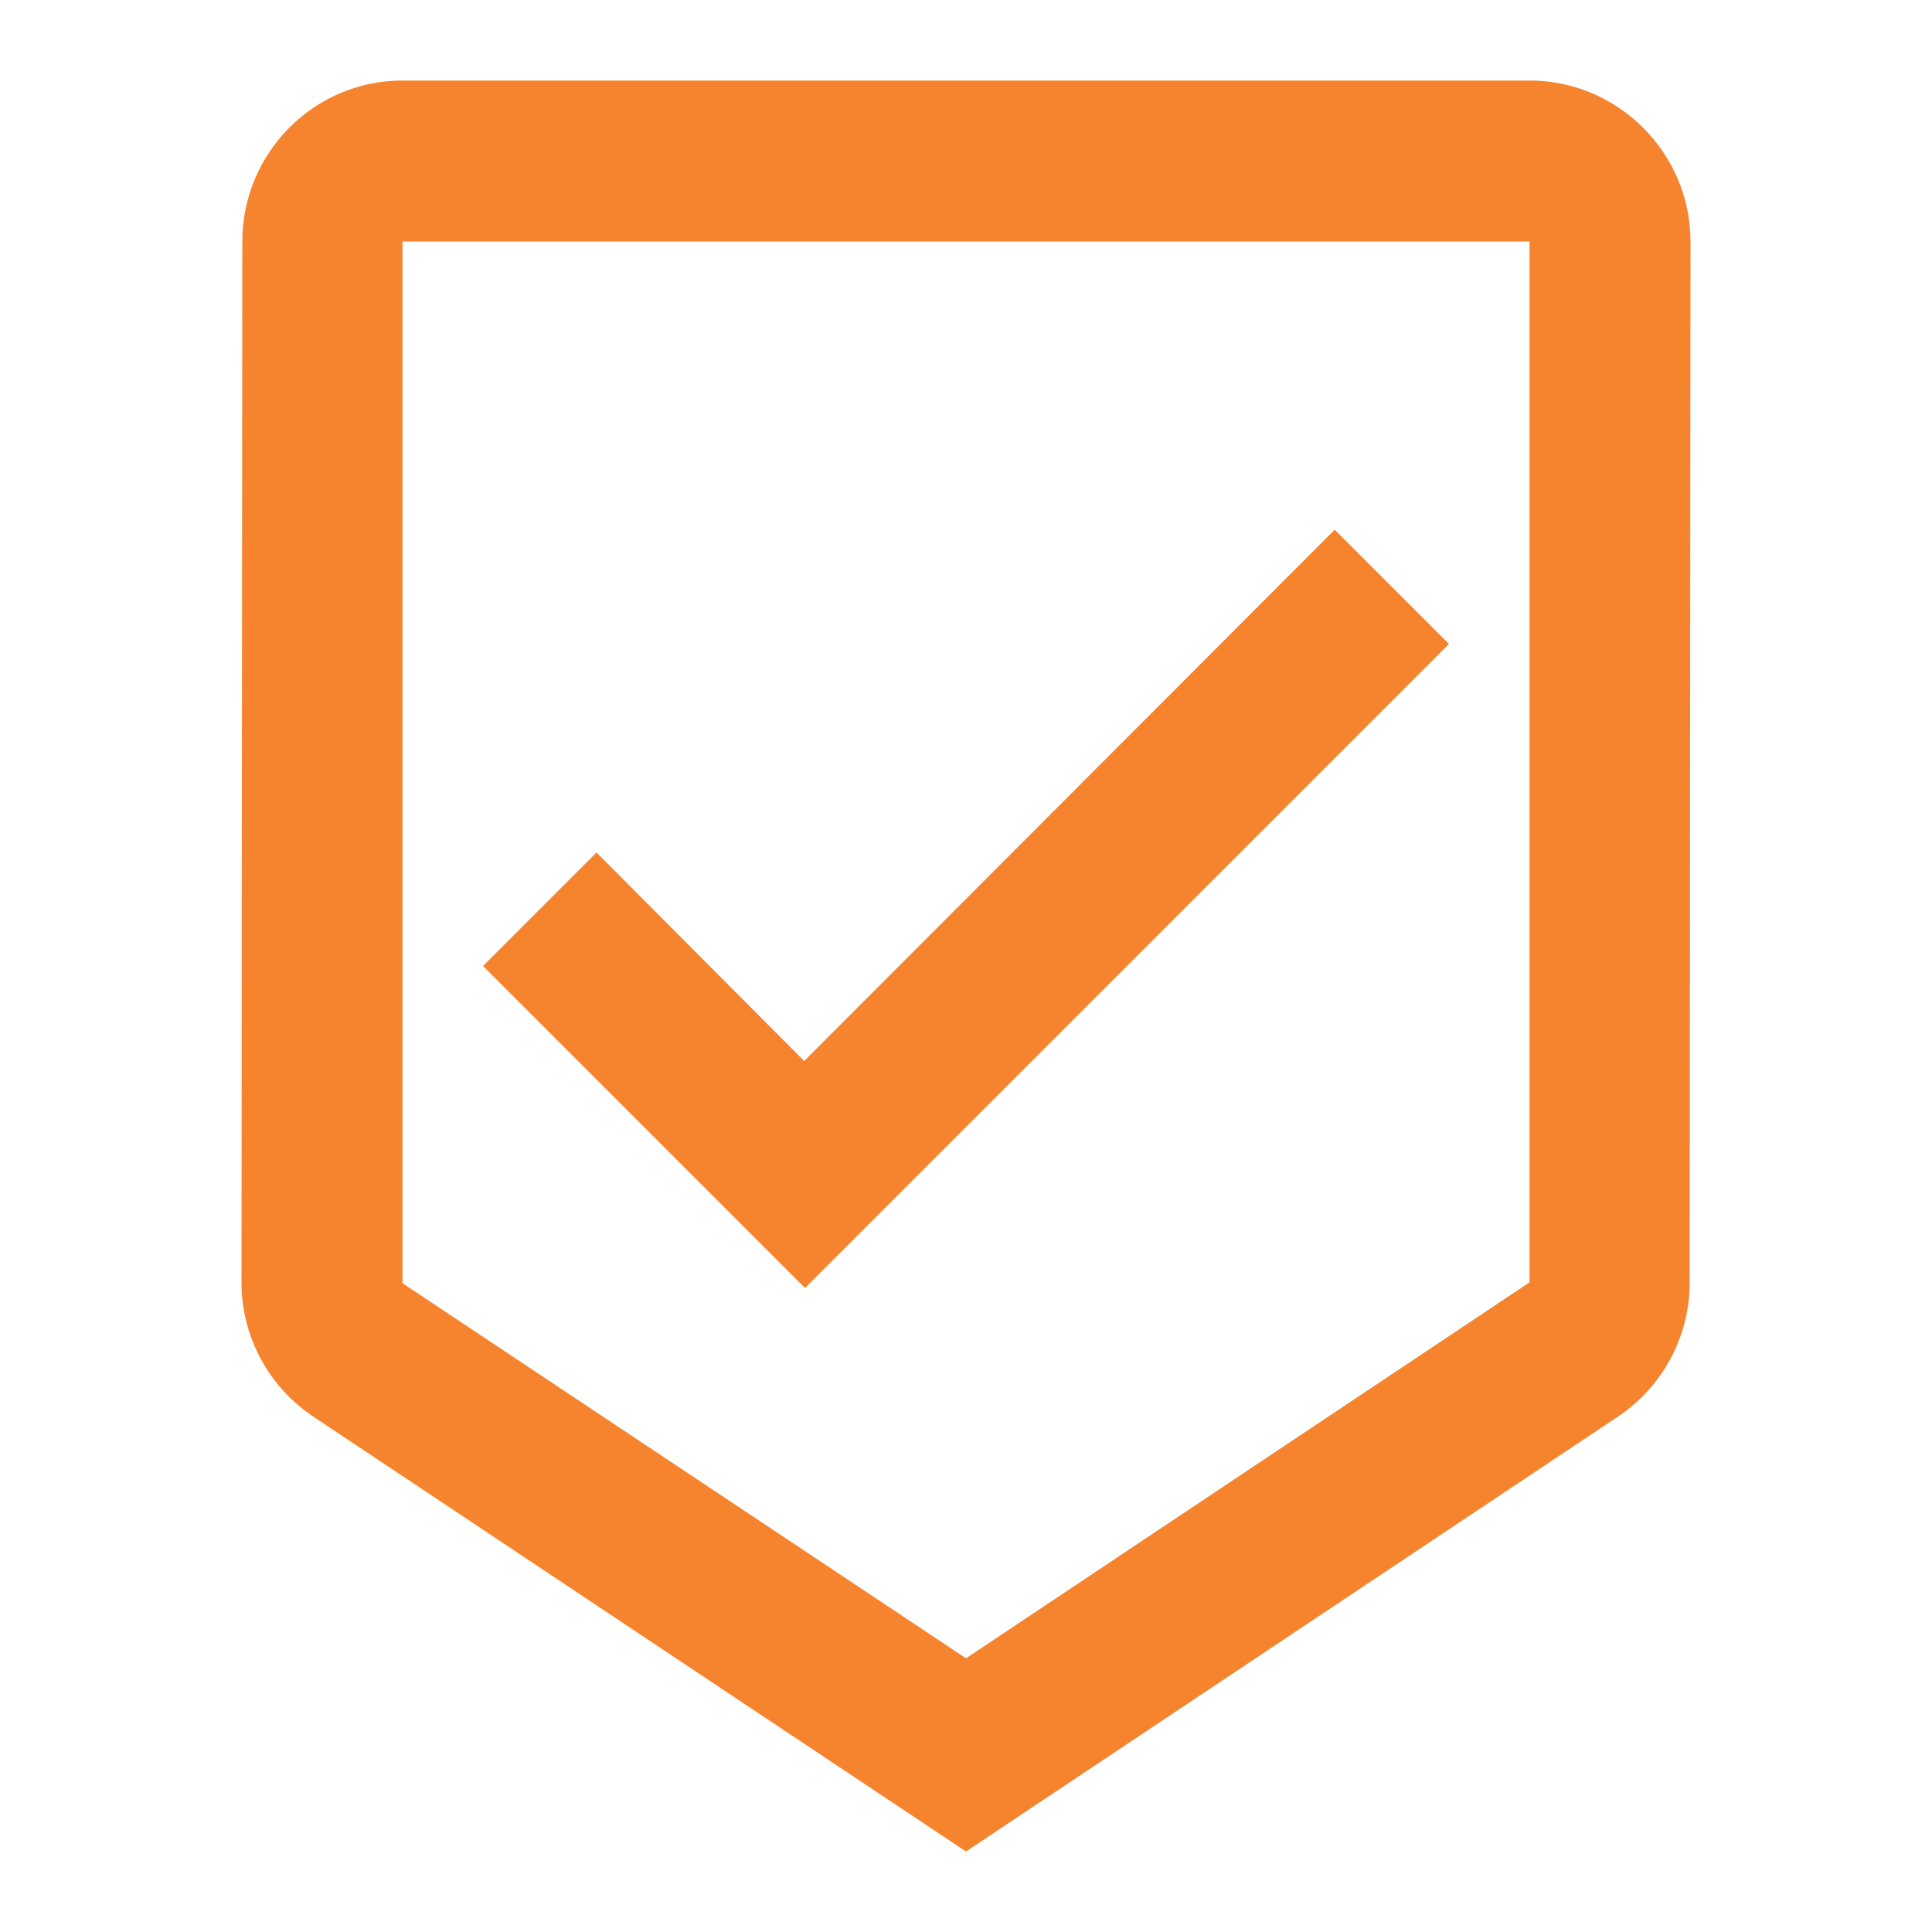 <svg xmlns="http://www.w3.org/2000/svg" width="64" height="64" viewBox="0 0 64 64" fill="none"><g clip-path="url(#clip0_40_806)"><path d="M50.667 2.667H13.333C10.4 2.667 8.027 5.067 8.027 8L8 42.48C8 44.32 8.933 45.947 10.347 46.907L32 61.333L53.627 46.907C55.04 45.947 55.973 44.32 55.973 42.48L56 8C56 5.067 53.6 2.667 50.667 2.667ZM32 54.933L13.333 42.507V8H50.667V42.48L32 54.933ZM26.64 35.147L19.76 28.24L16 32L26.667 42.667L48 21.333L44.213 17.547L26.64 35.147Z" fill="#F6842E"></path></g><defs><clipPath id="clip0_40_806"><rect width="64" height="64" fill="white"></rect></clipPath></defs></svg>